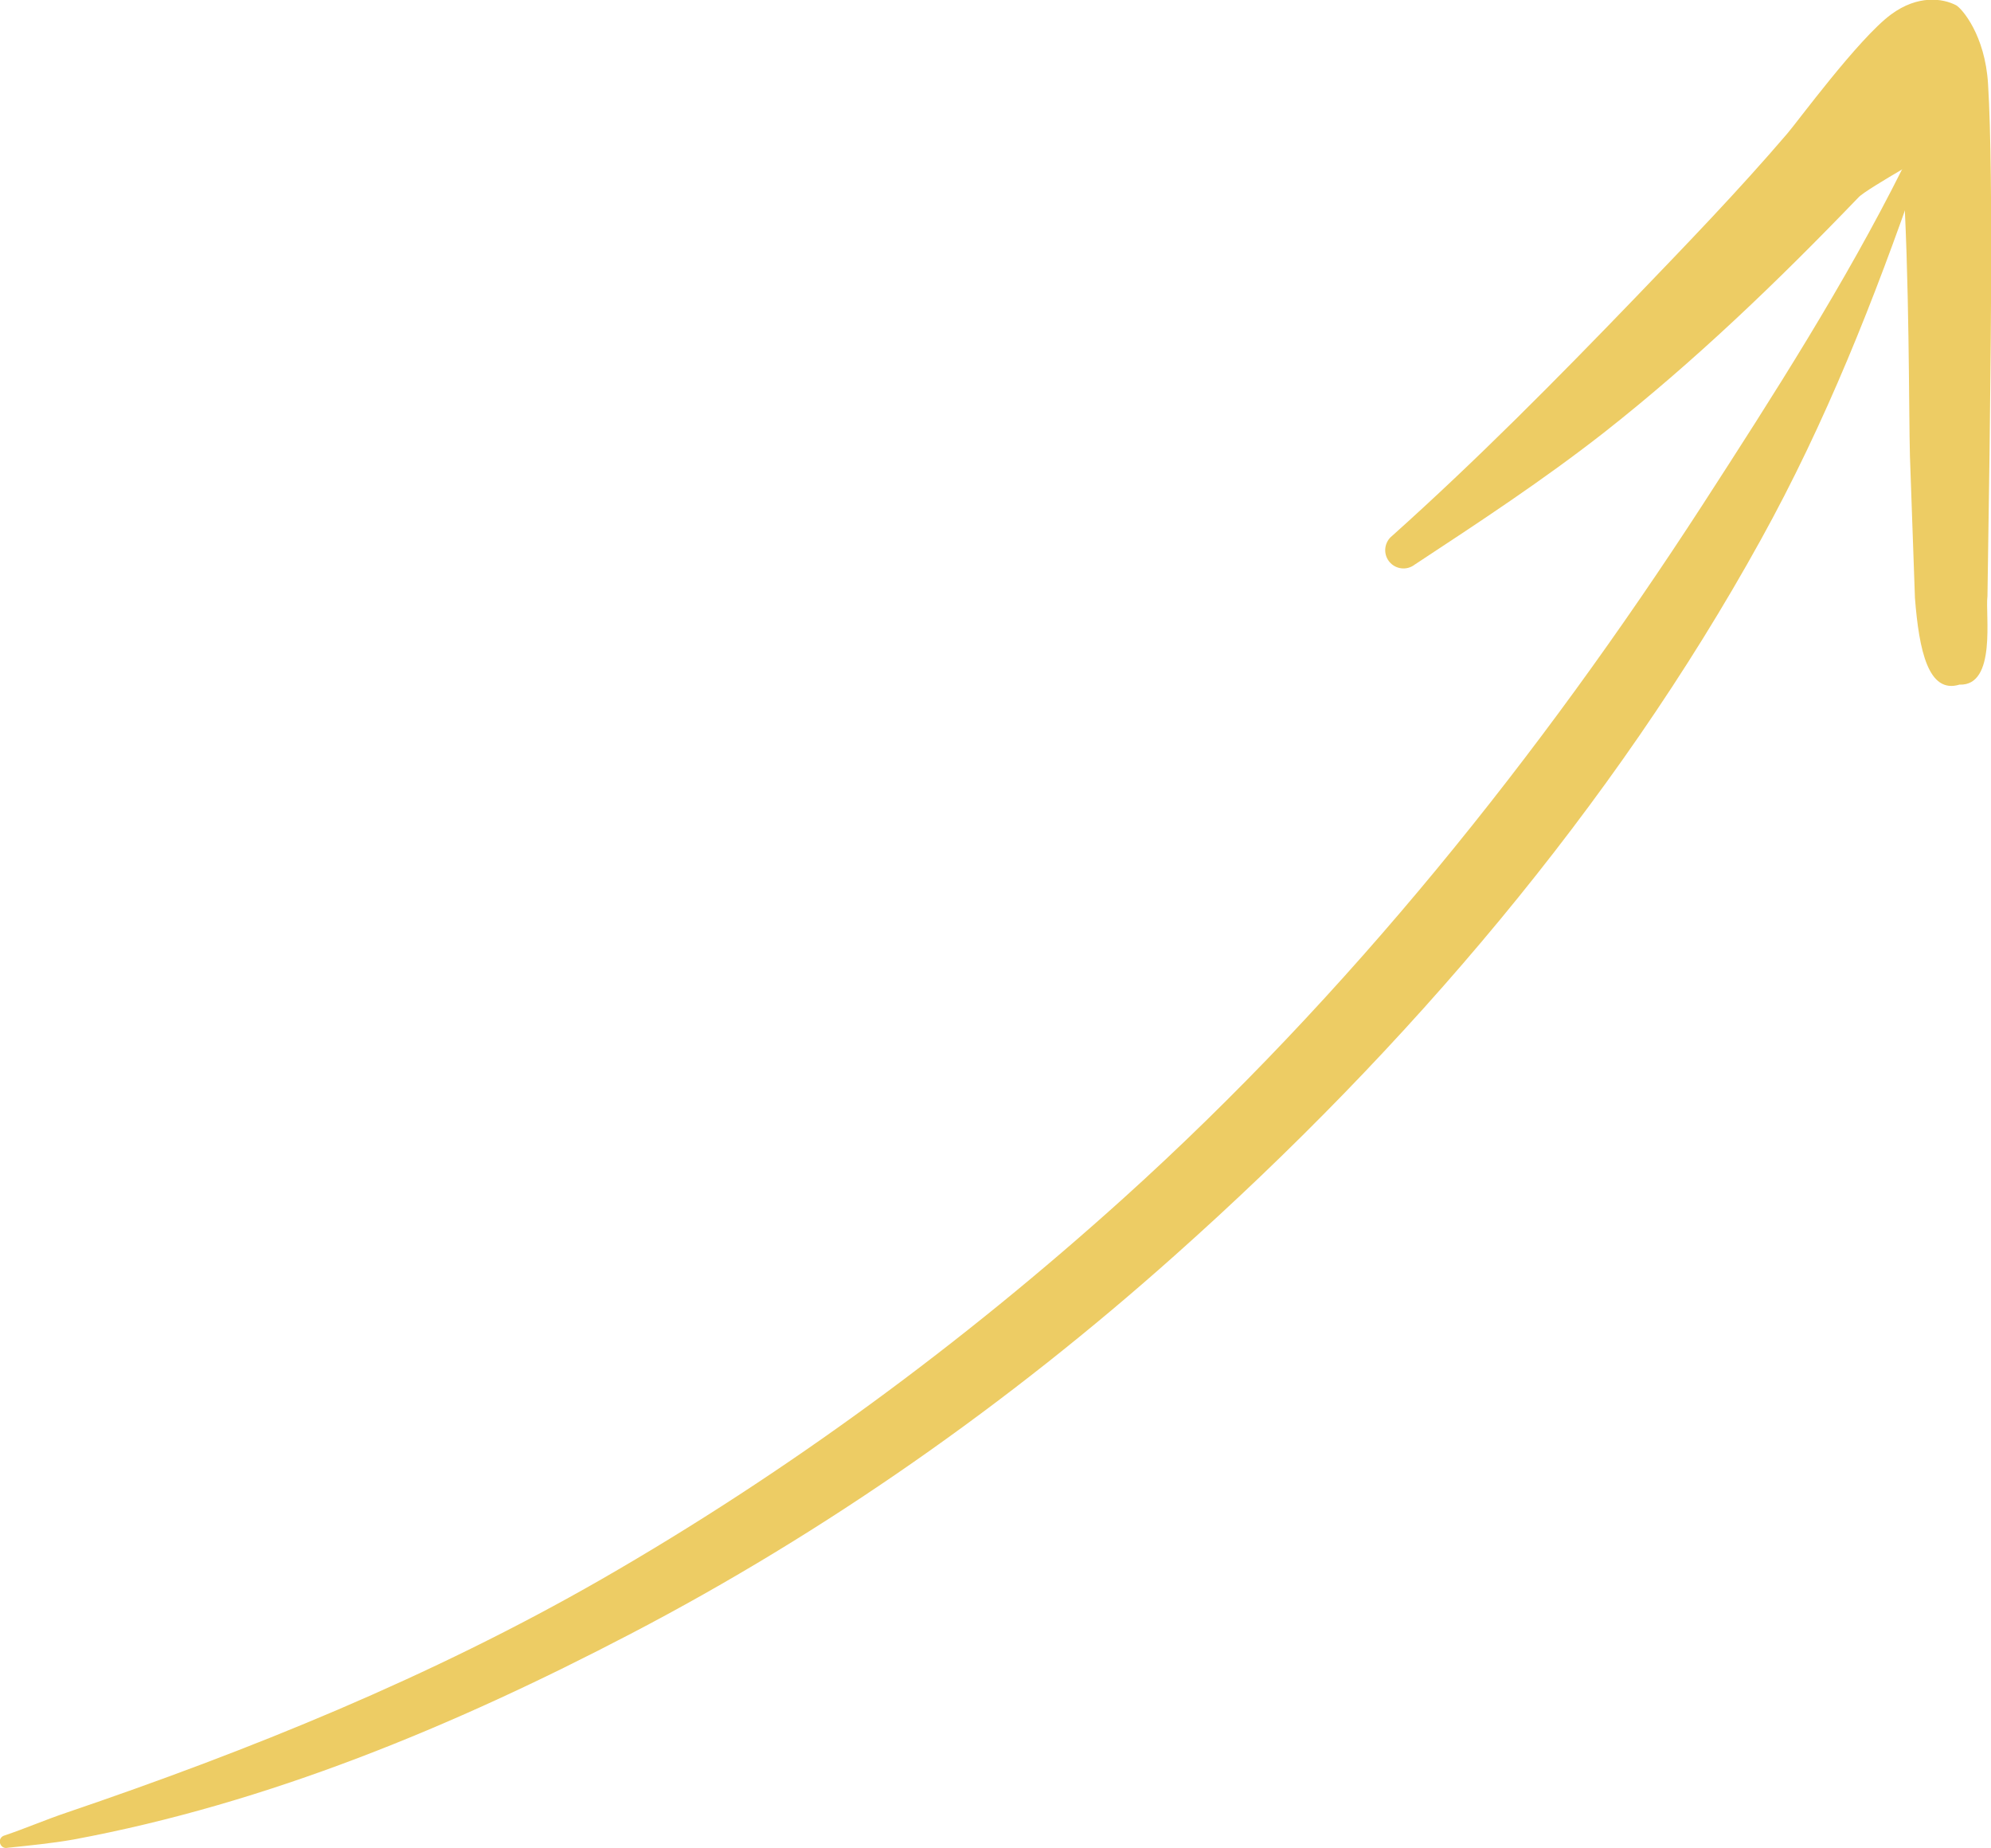 <?xml version="1.0" encoding="UTF-8"?> <svg xmlns="http://www.w3.org/2000/svg" id="Vrstva_2" data-name="Vrstva 2" viewBox="0 0 67.54 62.68"><defs><style> .cls-1 { fill: #edcc64; fill-rule: evenodd; stroke-width: 0px; } </style></defs><g id="OBJECTS"><g><path class="cls-1" d="M.26,62.67c.75-.08,1.49-.15,2.23-.28,6.57-1.22,12.88-3.83,18.91-6.98,6.6-3.44,12.81-7.8,18.44-12.82,7.9-7.03,14.89-15.23,19.89-24.28,2.21-3.99,3.86-8.18,5.31-12.37.06-.14,0-.3-.15-.36-.14-.06-.3,0-.36.15-1.96,3.91-4.34,7.63-6.78,11.4-5.49,8.47-11.99,16.61-19.65,23.52-5.47,4.93-11.41,9.3-17.71,12.92-5.79,3.32-11.93,5.8-18.14,7.91-.71.24-1.38.53-2.09.77-.12.03-.19.14-.16.26.03.12.14.19.26.16Z"></path><path class="cls-1" d="M64.54,5.74c.24,3.6.21,8.38.25,9.72l.17,4.82c.14,1.8.46,3.26,1.51,2.94,1.27.05.87-2.39.95-3l.07-4.8c.01-1.56.15-9.37-.05-12.57-.1-1.67-.89-2.56-1.08-2.67-.46-.24-1.3-.36-2.21.31-1.1.81-3.22,3.7-3.52,4.04-1.66,1.94-3.42,3.76-5.17,5.58-2.67,2.77-5.35,5.48-8.23,8.06-.27.21-.32.6-.11.87.21.27.6.32.87.11,2.19-1.44,4.35-2.86,6.41-4.47,3.08-2.42,5.91-5.14,8.64-7.98.13-.15.9-.61,1.53-.98Z"></path></g></g></svg> 